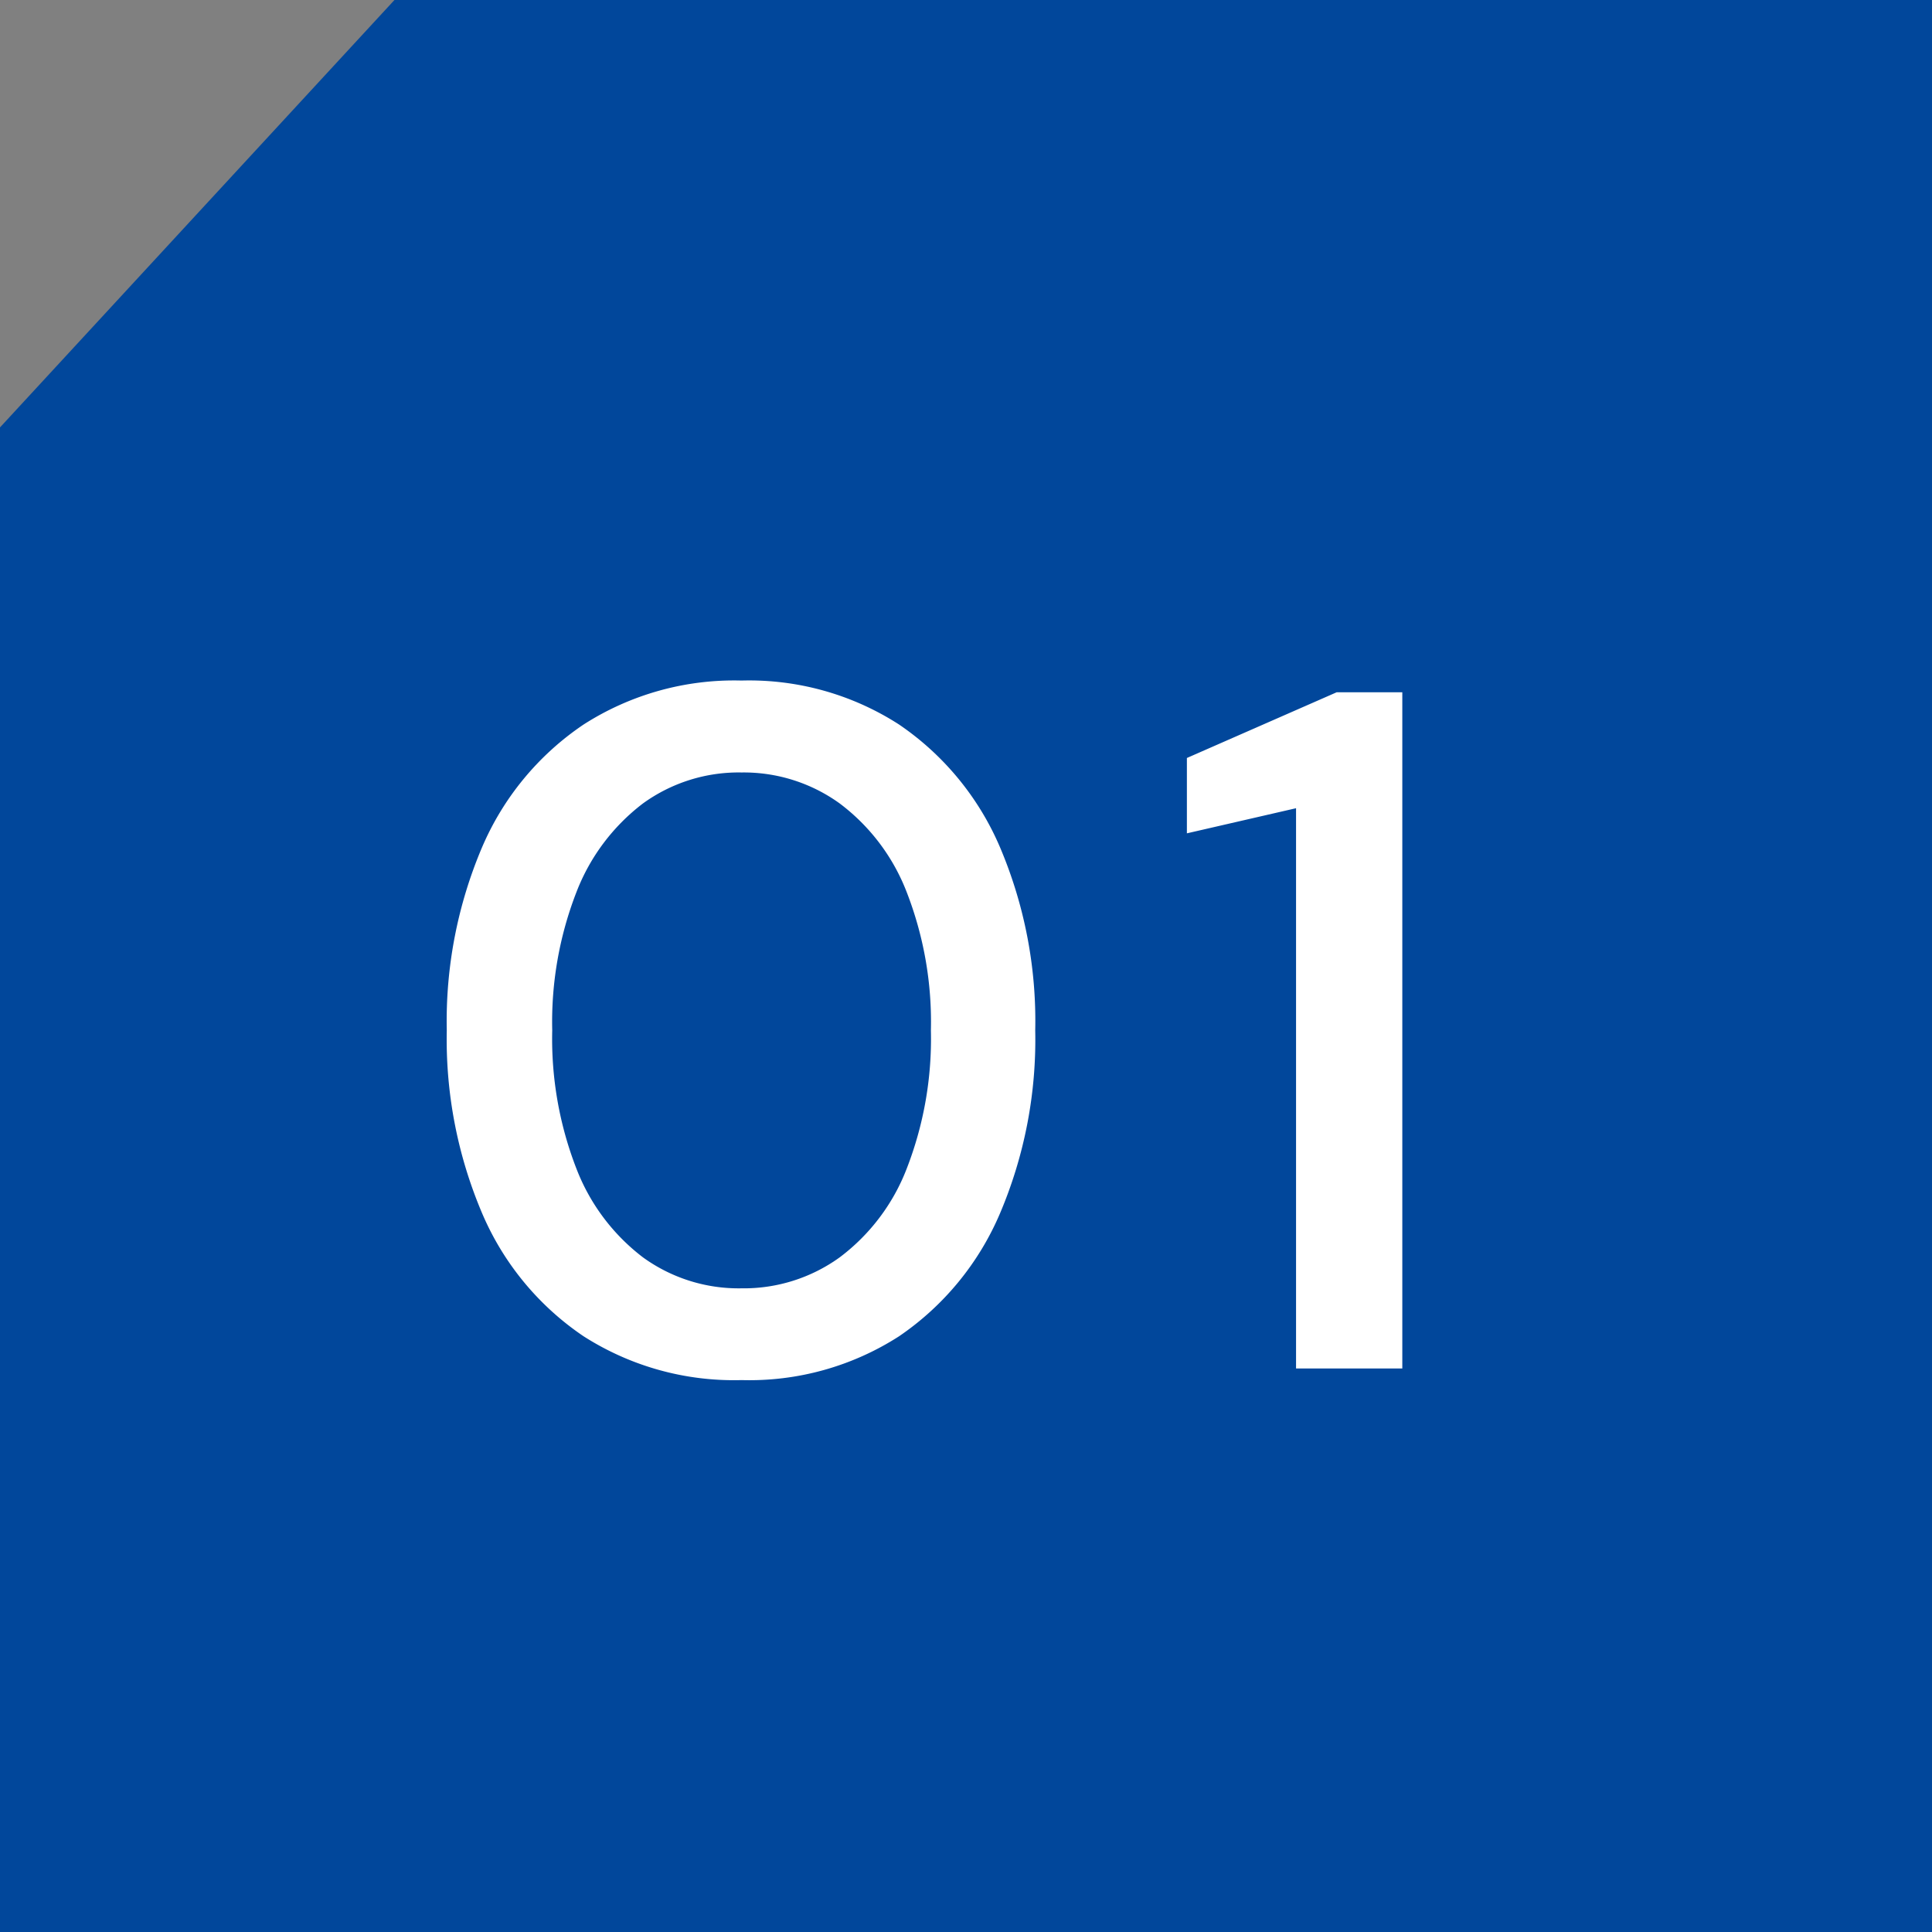 <svg xmlns="http://www.w3.org/2000/svg" width="48" height="48" viewBox="0 0 48 48">
  <rect x="0" y="0" width="48" height="48" fill="#808080" stroke="none"/>
  <g id="グループ_26307" data-name="グループ 26307" transform="translate(-552 -3070)">
    <g id="グループ_26144" data-name="グループ 26144" transform="translate(0 100)">
      <path id="パス_31589" data-name="パス 31589" d="M9.8,0,0,10.619V48H48V0Z" transform="translate(552 2970)" fill="#01479b"/>
    </g>
    <path id="パス_43883" data-name="パス 43883" d="M8.424.288A6.928,6.928,0,0,1,4.5-.8,6.985,6.985,0,0,1,1.98-3.852,11.036,11.036,0,0,1,1.1-8.4a11.036,11.036,0,0,1,.876-4.548A6.985,6.985,0,0,1,4.5-16a6.928,6.928,0,0,1,3.924-1.092A6.87,6.87,0,0,1,12.336-16a7.015,7.015,0,0,1,2.508,3.048A11.036,11.036,0,0,1,15.72-8.4a11.036,11.036,0,0,1-.876,4.548A7.015,7.015,0,0,1,12.336-.8,6.87,6.87,0,0,1,8.424.288Zm0-2.28A4.068,4.068,0,0,0,10.86-2.76a5.006,5.006,0,0,0,1.668-2.208,8.9,8.9,0,0,0,.6-3.432,8.9,8.9,0,0,0-.6-3.432A5.006,5.006,0,0,0,10.86-14.04a4.068,4.068,0,0,0-2.436-.768,4.052,4.052,0,0,0-2.448.768A5.044,5.044,0,0,0,4.32-11.832,8.9,8.9,0,0,0,3.72-8.4a8.9,8.9,0,0,0,.6,3.432A5.044,5.044,0,0,0,5.976-2.76,4.052,4.052,0,0,0,8.424-1.992ZM22.2,0V-13.92l-2.712.624v-1.872l3.72-1.632H24.84V0Z" transform="translate(562 3104)" fill="#fff"/>
  </g>
</svg>
